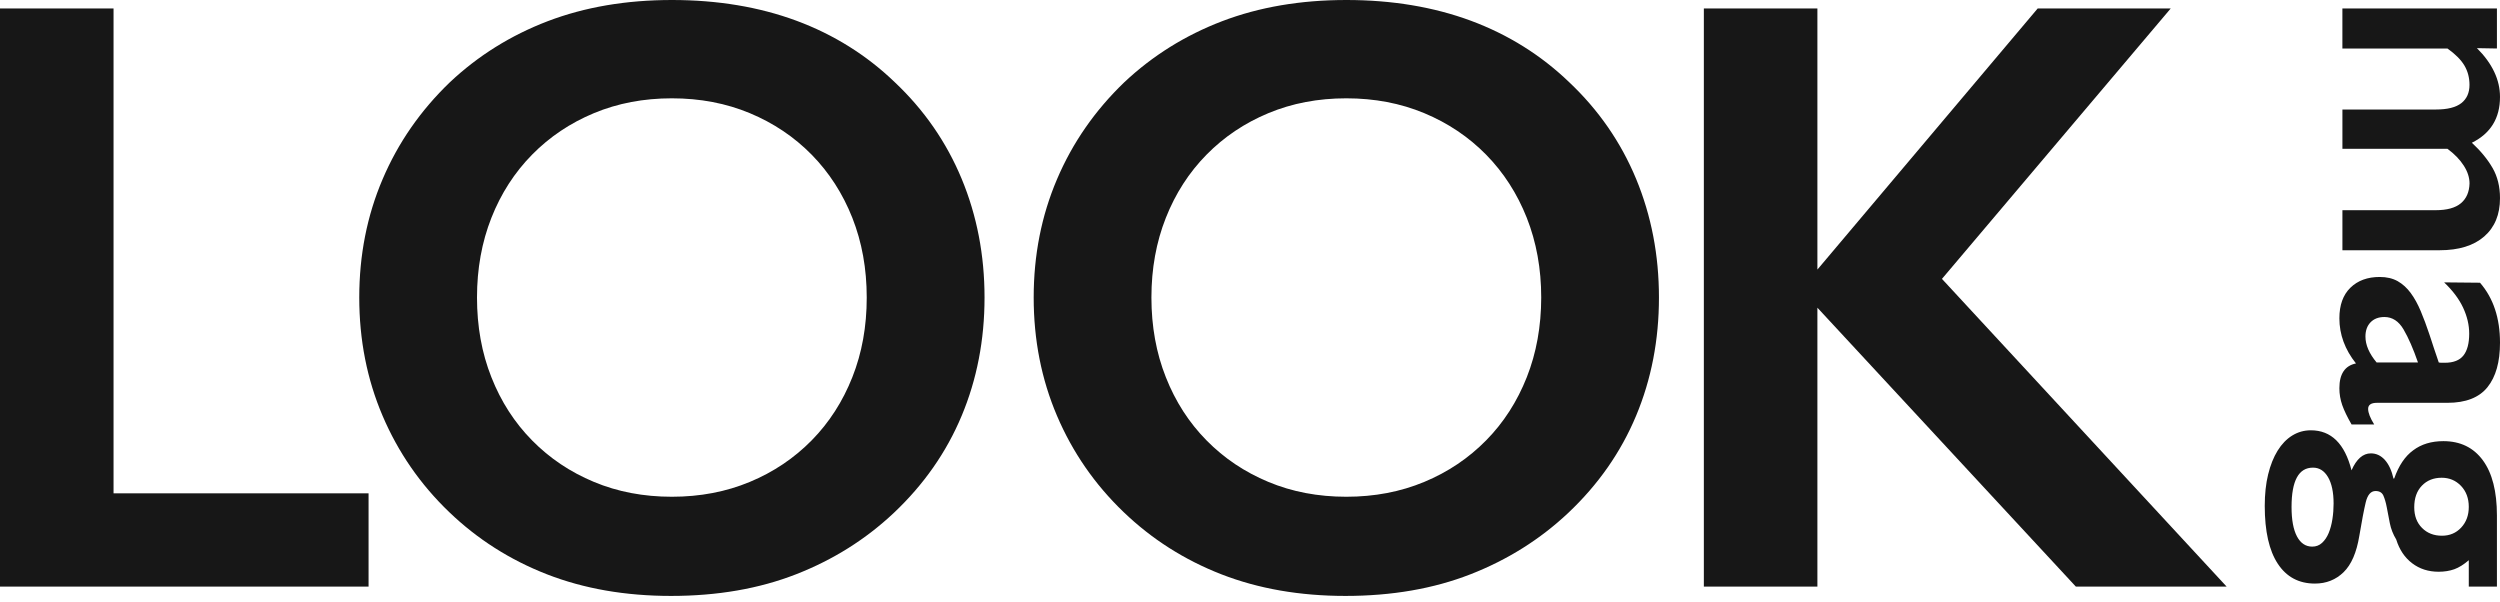 <svg width="270" height="65" viewBox="0 0 270 65" fill="none" xmlns="http://www.w3.org/2000/svg">
<path d="M39.805 63.354V53.282L12.263 53.282L12.263 0.916L0 0.916L0 63.354L39.805 63.354ZM92.053 40.74C91.013 43.366 89.549 45.64 87.66 47.561C85.767 49.482 83.543 50.981 80.981 52.046C78.418 53.113 75.611 53.649 72.561 53.649C69.512 53.649 66.704 53.117 64.142 52.046C61.579 50.978 59.352 49.482 57.463 47.561C55.57 45.64 54.106 43.366 53.07 40.74C52.03 38.118 51.516 35.246 51.516 32.133C51.516 29.02 52.034 26.152 53.07 23.526C54.106 20.904 55.57 18.63 57.463 16.706C59.352 14.785 61.579 13.289 64.142 12.221C66.704 11.153 69.508 10.618 72.561 10.618C75.611 10.618 78.418 11.153 80.981 12.221C83.543 13.289 85.771 14.785 87.66 16.706C89.549 18.63 91.013 20.904 92.053 23.526C93.089 26.152 93.607 29.02 93.607 32.133C93.61 35.246 93.092 38.118 92.053 40.74ZM59.158 2.287C55.163 3.815 51.64 6.012 48.591 8.88C45.417 11.931 42.992 15.424 41.318 19.363C39.639 23.298 38.8 27.555 38.8 32.133C38.8 36.711 39.639 40.968 41.318 44.904C42.996 48.839 45.389 52.305 48.501 55.294C51.55 58.224 55.073 60.466 59.069 62.024C63.064 63.579 67.533 64.36 72.475 64.36C77.476 64.36 81.976 63.583 85.971 62.024C89.967 60.466 93.49 58.258 96.539 55.387C99.771 52.336 102.213 48.843 103.86 44.904C105.508 40.968 106.33 36.711 106.33 32.133C106.33 27.555 105.508 23.285 103.86 19.314C102.213 15.348 99.802 11.869 96.632 8.876C93.583 5.946 90.043 3.735 86.016 2.239C81.989 0.75 77.503 0 72.565 0C67.623 0 63.154 0.764 59.158 2.287ZM164.894 40.74C163.854 43.366 162.394 45.64 160.501 47.561C158.609 49.482 156.385 50.981 153.822 52.046C151.26 53.113 148.452 53.649 145.402 53.649C142.35 53.649 139.545 53.117 136.983 52.046C134.42 50.978 132.193 49.482 130.304 47.561C128.411 45.64 126.947 43.366 125.911 40.74C124.871 38.118 124.353 35.246 124.353 32.133C124.353 29.02 124.871 26.152 125.911 23.526C126.947 20.904 128.411 18.63 130.304 16.706C132.193 14.785 134.42 13.289 136.983 12.221C139.545 11.153 142.35 10.618 145.402 10.618C148.452 10.618 151.26 11.153 153.822 12.221C156.385 13.289 158.612 14.785 160.501 16.706C162.39 18.63 163.854 20.904 164.894 23.526C165.93 26.152 166.452 29.02 166.452 32.133C166.448 35.246 165.93 38.118 164.894 40.74ZM131.996 2.287C128 3.815 124.478 6.012 121.428 8.88C118.255 11.931 115.83 15.424 114.155 19.363C112.477 23.298 111.638 27.555 111.638 32.133C111.638 36.711 112.477 40.968 114.155 44.904C115.834 48.839 118.227 52.305 121.339 55.294C124.388 58.224 127.911 60.466 131.906 62.024C135.902 63.579 140.371 64.36 145.313 64.36C150.313 64.36 154.813 63.583 158.809 62.024C162.805 60.466 166.327 58.258 169.377 55.387C172.609 52.336 175.051 48.843 176.698 44.904C178.345 40.968 179.167 36.711 179.167 32.133C179.167 27.555 178.342 23.285 176.698 19.314C175.051 15.348 172.64 11.869 169.47 8.876C166.42 5.946 162.881 3.735 158.854 2.239C154.827 0.75 150.344 0 145.402 0C140.461 0 135.992 0.764 131.996 2.287ZM240.477 63.354L209.731 30.119L234.437 0.916L220.07 0.916L196.279 29.113V0.916L184.016 0.916V63.354H196.279V33.232L224.19 63.351H240.477V63.354Z" fill="#171717"/>
<path d="M252.978 27.026L263.483 27.026C265.555 27.026 267.161 26.529 268.297 25.537C269.434 24.546 270 23.167 270 21.405C270 20.154 269.731 19.066 269.195 18.136C268.657 17.207 267.914 16.298 266.961 15.417C268.985 14.415 270 12.767 270 10.473C270 8.617 269.171 6.859 267.51 5.2L269.668 5.238V0.916L252.978 0.916V5.238L264.326 5.238C265.179 5.846 265.79 6.458 266.156 7.076C266.522 7.695 266.705 8.393 266.705 9.17C266.705 10.02 266.412 10.677 265.828 11.136C265.241 11.596 264.326 11.827 263.083 11.827L252.981 11.827V16.074L264.329 16.074C265.086 16.633 265.673 17.238 266.087 17.888C266.502 18.534 266.709 19.176 266.709 19.809C266.685 20.735 266.374 21.45 265.776 21.951C265.179 22.452 264.271 22.701 263.048 22.701L252.981 22.701V27.026H252.978ZM256.676 39.147C255.872 38.187 255.468 37.254 255.468 36.342C255.468 35.703 255.651 35.191 256.017 34.811C256.383 34.431 256.884 34.237 257.519 34.237C258.372 34.237 259.063 34.687 259.588 35.585C260.113 36.483 260.631 37.669 261.142 39.147H256.676ZM256.417 45.85C255.979 45.142 255.758 44.582 255.758 44.164C255.758 43.725 256.075 43.504 256.711 43.504H264.326C266.301 43.504 267.741 42.941 268.646 41.818C269.548 40.695 270 39.096 270 37.019C270 34.355 269.282 32.196 267.841 30.534L263.963 30.496C264.889 31.373 265.573 32.285 266.015 33.225C266.453 34.165 266.674 35.101 266.674 36.027C266.674 37.078 266.467 37.865 266.053 38.391C265.638 38.916 264.968 39.178 264.039 39.178C263.991 39.178 263.88 39.178 263.711 39.178C263.538 39.178 263.431 39.165 263.383 39.14C263.335 38.995 263.262 38.774 263.162 38.48C263.065 38.187 262.962 37.883 262.851 37.565C262.741 37.247 262.644 36.946 262.558 36.666C262.471 36.387 262.406 36.183 262.357 36.062C262.064 35.184 261.76 34.365 261.442 33.609C261.124 32.852 260.765 32.199 260.361 31.65C259.957 31.1 259.487 30.672 258.952 30.368C258.413 30.064 257.768 29.912 257.011 29.912C255.692 29.912 254.639 30.299 253.844 31.073C253.05 31.846 252.653 32.949 252.653 34.379C252.653 36.124 253.25 37.748 254.445 39.251C253.25 39.496 252.653 40.388 252.653 41.925C252.653 42.561 252.757 43.169 252.964 43.757C253.171 44.344 253.506 45.038 253.969 45.843H256.417V45.85ZM251.424 51.524C251.824 52.208 252.028 53.158 252.028 54.381C252.028 54.941 251.987 55.504 251.9 56.067C251.814 56.627 251.679 57.128 251.496 57.57C251.313 58.009 251.075 58.362 250.781 58.631C250.488 58.901 250.135 59.035 249.721 59.035C249.013 59.035 248.464 58.669 248.074 57.937C247.683 57.204 247.487 56.144 247.487 54.751C247.487 51.918 248.257 50.505 249.794 50.505C250.477 50.501 251.02 50.84 251.424 51.524ZM261.58 57.018C261.017 56.454 260.738 55.712 260.738 54.782C260.738 53.804 261.01 53.03 261.56 52.457C262.109 51.883 262.824 51.596 263.701 51.596C264.53 51.596 265.227 51.89 265.787 52.474C266.346 53.061 266.629 53.818 266.629 54.744C266.629 55.646 266.356 56.392 265.807 56.98C265.258 57.567 264.568 57.857 263.739 57.857C262.862 57.861 262.14 57.581 261.58 57.018ZM266.629 63.354L269.668 63.354V55.663C269.668 53.075 269.161 51.092 268.149 49.713C267.137 48.335 265.714 47.644 263.884 47.644C262.589 47.644 261.504 47.972 260.627 48.632C259.75 49.268 259.066 50.28 258.576 51.672C258.527 51.672 258.503 51.683 258.503 51.71C258.306 50.833 257.996 50.156 257.571 49.679C257.143 49.202 256.638 48.964 256.051 48.964C255.198 48.964 254.501 49.575 253.965 50.795C253.233 47.913 251.769 46.472 249.573 46.472C248.84 46.472 248.17 46.662 247.559 47.039C246.948 47.416 246.423 47.962 245.984 48.67C245.546 49.378 245.204 50.232 244.959 51.234C244.713 52.236 244.593 53.369 244.593 54.64C244.593 57.373 245.062 59.457 246.002 60.884C246.941 62.311 248.277 63.026 250.011 63.026C251.23 63.026 252.263 62.618 253.105 61.8C253.948 60.981 254.514 59.668 254.808 57.864C255.077 56.254 255.309 55.045 255.502 54.24C255.699 53.435 256.051 53.03 256.562 53.03C256.977 53.03 257.257 53.196 257.405 53.524C257.55 53.853 257.674 54.274 257.771 54.789C257.868 55.3 257.978 55.87 258.099 56.492C258.22 57.114 258.451 57.705 258.793 58.268C259.135 59.367 259.709 60.221 260.513 60.832C261.318 61.444 262.271 61.748 263.369 61.748C264.005 61.748 264.571 61.654 265.072 61.475C265.573 61.292 266.091 60.967 266.629 60.504V63.354Z" fill="#171717"/>
</svg>
